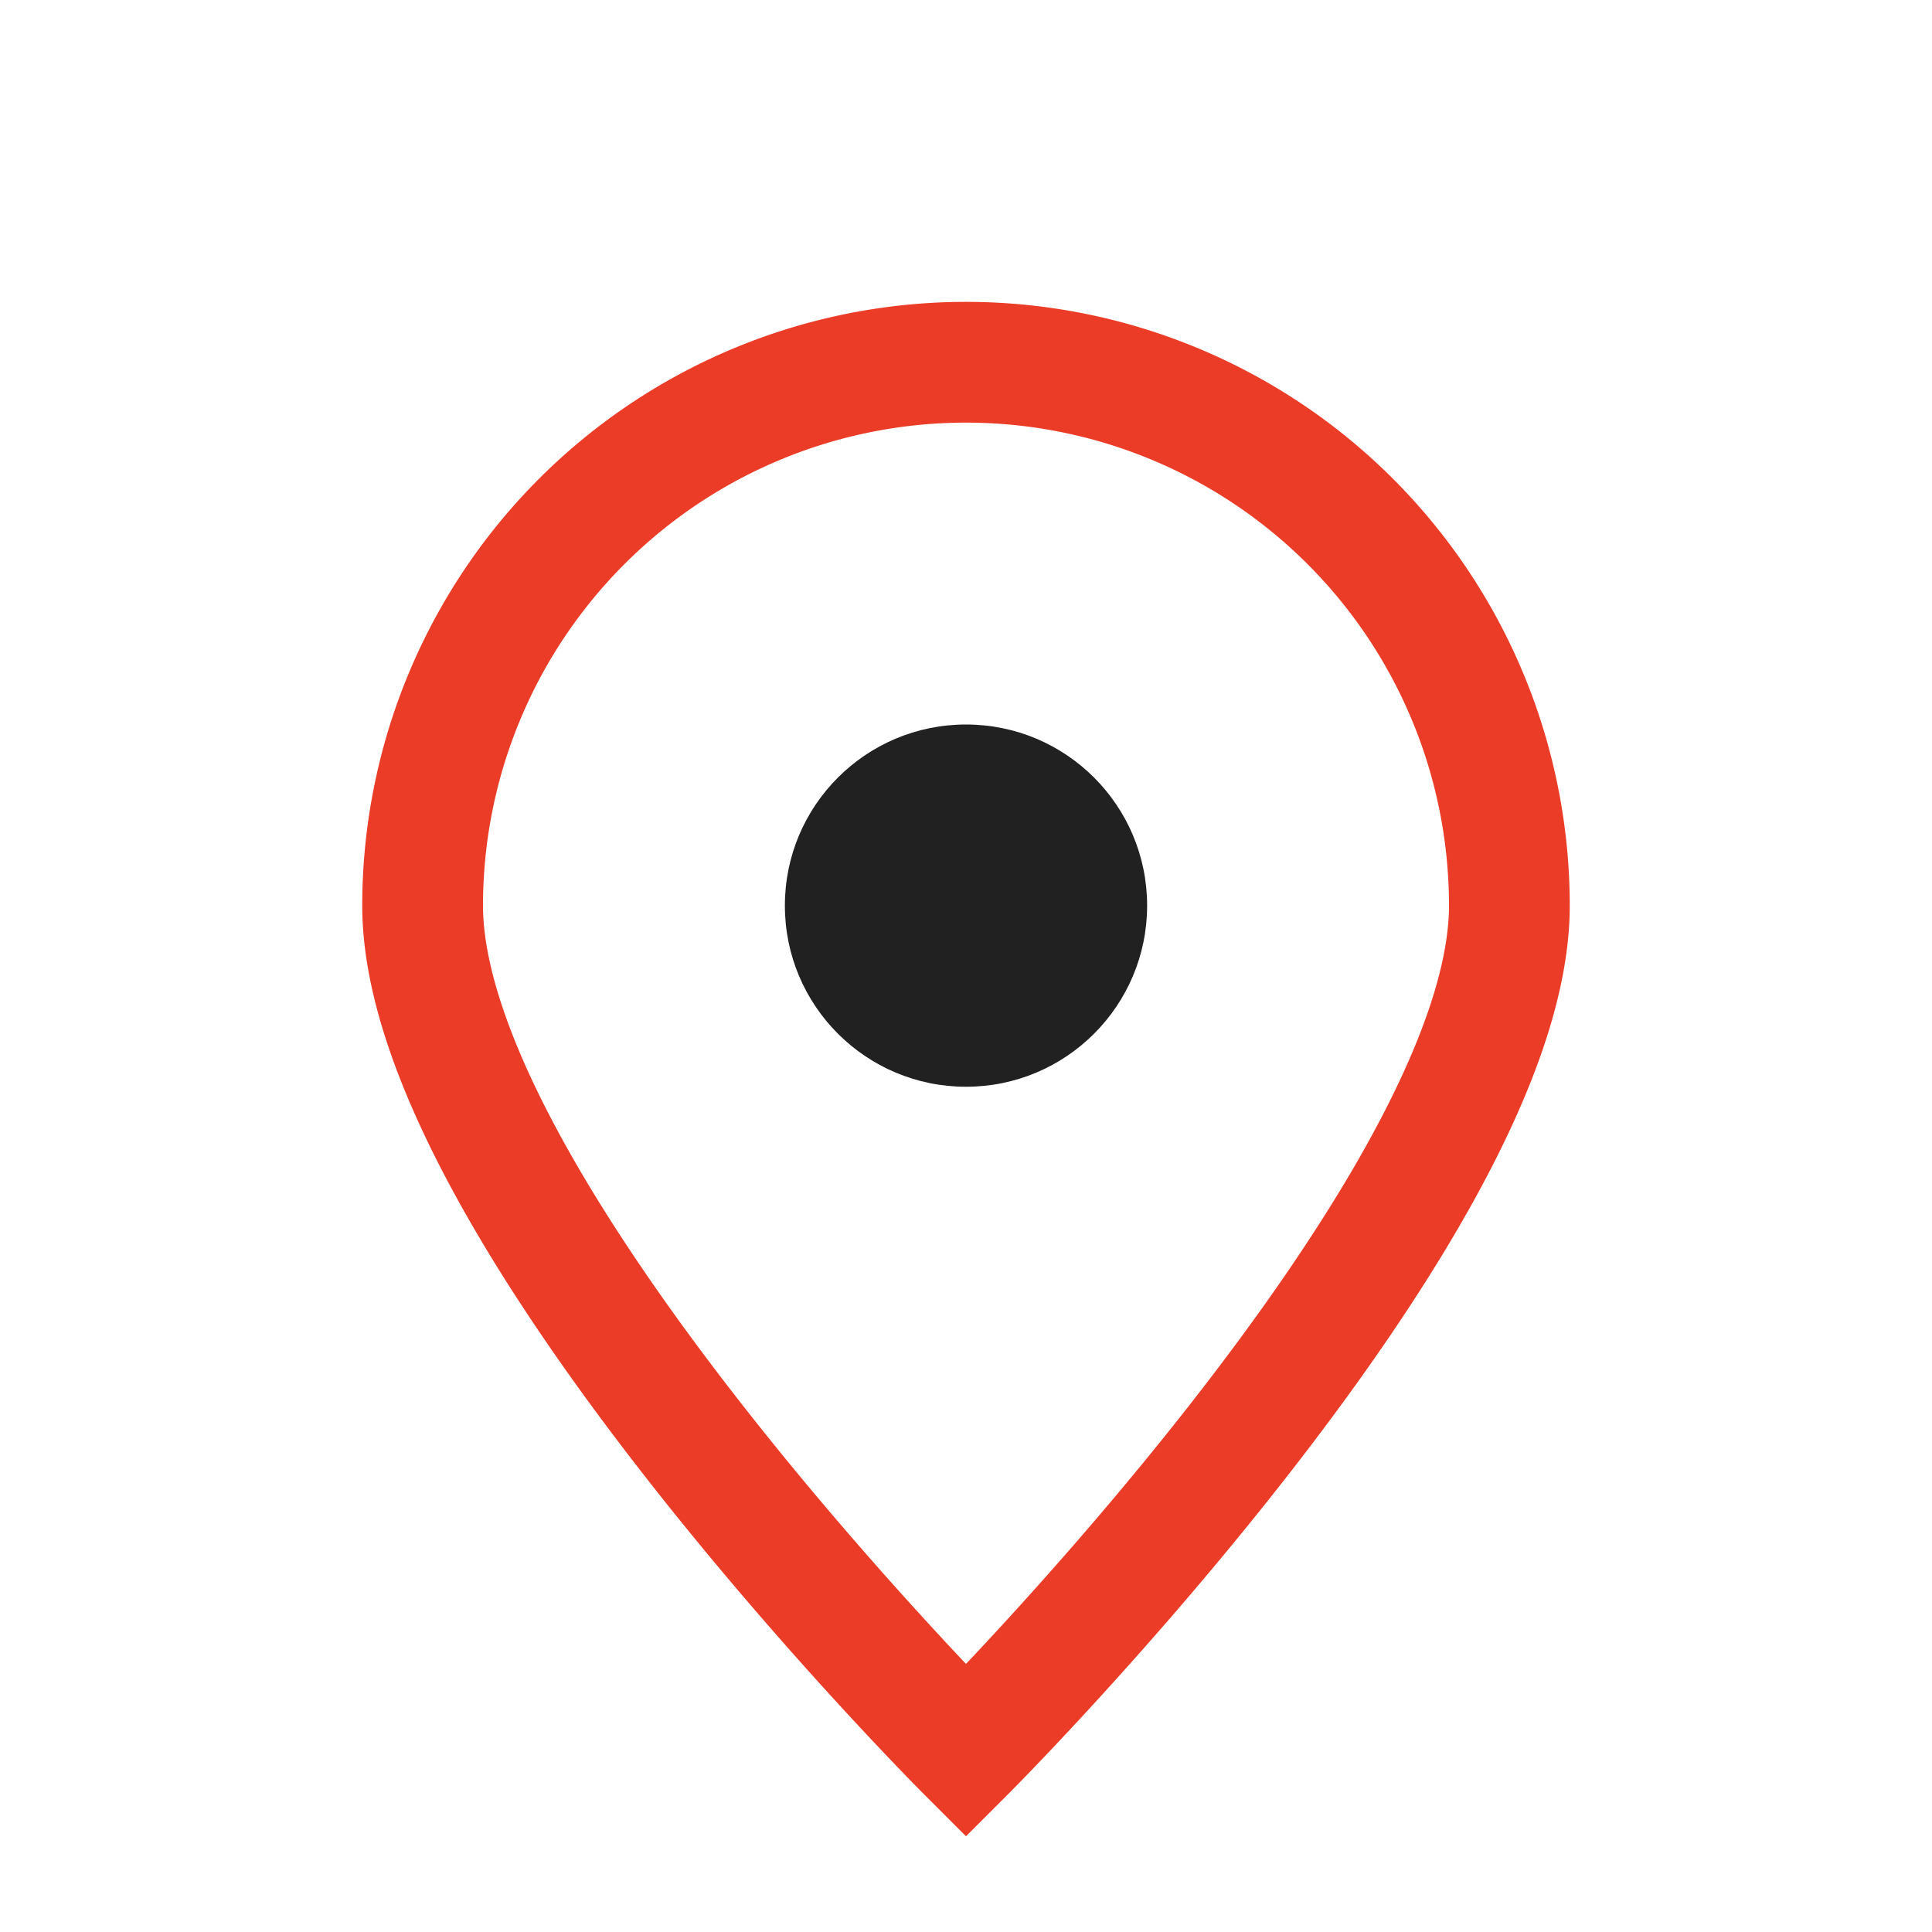 <?xml version="1.0" encoding="UTF-8"?>
<svg xmlns="http://www.w3.org/2000/svg" width="32" height="32" viewBox="0 0 32 32"><path d="M16 29s-9-9-9-14a9 9 0 1 1 18 0c0 5-9 14-9 14z" fill="none" stroke="#EB3C27" stroke-width="2"/><circle cx="16" cy="15" r="3" fill="#212121"/></svg>